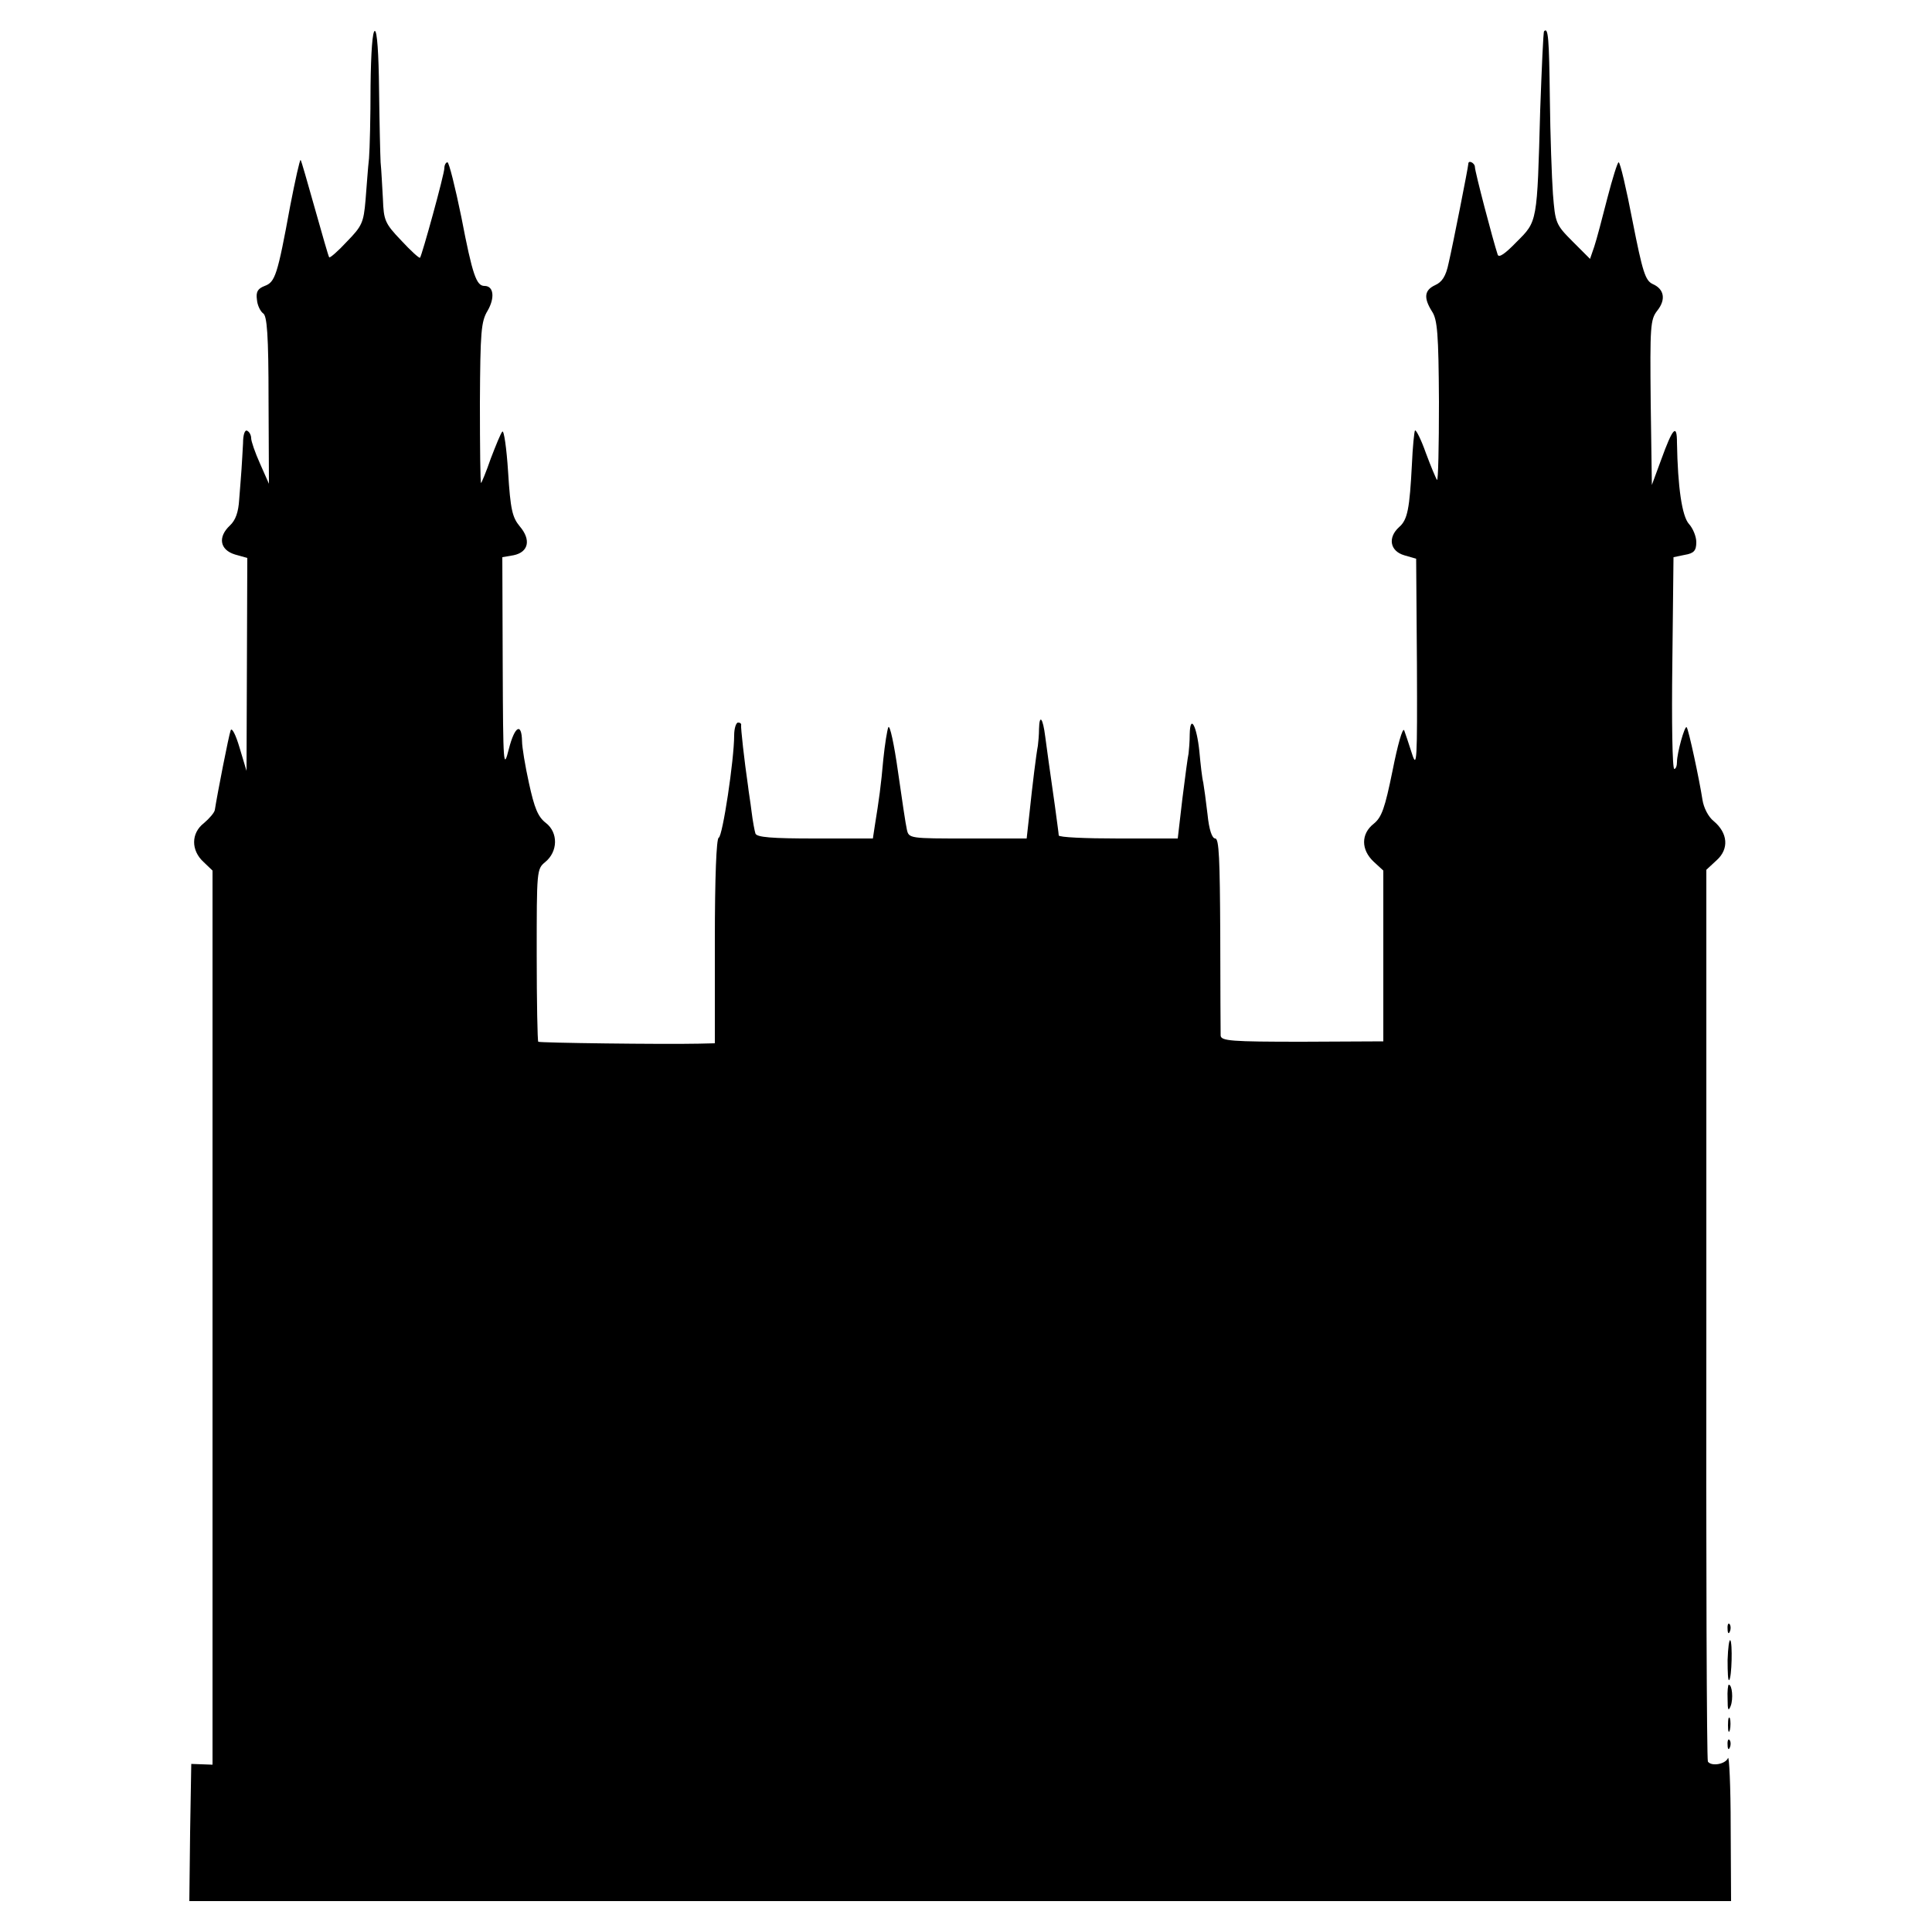 <?xml version="1.0" standalone="no"?>
<!DOCTYPE svg PUBLIC "-//W3C//DTD SVG 20010904//EN"
 "http://www.w3.org/TR/2001/REC-SVG-20010904/DTD/svg10.dtd">
<svg version="1.0" xmlns="http://www.w3.org/2000/svg"
 width="500pt" height="500pt" viewBox="0 0 500 500"
 preserveAspectRatio="xMidYMid meet">
<g transform="translate(0,500) scale(0.1,-0.1)"
fill="#000000" stroke="none">
<path d="M959 4778 c0 -79 -2 -163 -4 -188 -3 -25 -6 -73 -9 -108 -5 -58 -9
-67 -48 -107 -23 -25 -44 -43 -46 -41 -2 2 -18 59 -37 126 -19 67 -35 124 -37
126 -2 2 -14 -52 -27 -119 -33 -180 -39 -197 -66 -207 -18 -7 -23 -15 -20 -36
1 -14 9 -30 16 -35 10 -6 14 -55 14 -224 l1 -217 -23 52 c-13 29 -23 58 -23
66 0 7 -4 16 -10 19 -6 4 -11 -9 -11 -32 -1 -21 -3 -51 -4 -68 -1 -16 -4 -51
-6 -78 -2 -32 -9 -53 -24 -67 -32 -30 -26 -63 13 -75 l32 -9 -1 -276 -1 -275
-18 60 c-10 34 -20 53 -23 45 -5 -13 -35 -167 -41 -206 -1 -7 -14 -22 -28 -34
-34 -26 -34 -71 -1 -101 l23 -22 0 -1157 0 -1157 -27 1 -28 1 -3 -177 -2 -178
1995 0 1995 0 -1 192 c0 106 -4 186 -7 178 -7 -16 -43 -22 -52 -9 -3 4 -5 525
-4 1158 l0 1150 27 25 c32 29 29 70 -8 101 -14 11 -26 35 -29 55 -8 52 -36
183 -41 188 -5 5 -25 -67 -25 -90 0 -10 -3 -18 -7 -18 -5 0 -7 123 -5 274 l3
274 29 6 c24 4 30 11 30 33 0 15 -9 36 -19 47 -18 20 -29 95 -31 210 0 51 -11
39 -41 -44 l-24 -65 -3 213 c-2 198 -1 215 17 238 23 29 18 56 -12 69 -19 9
-26 31 -52 163 -16 83 -32 152 -36 152 -3 0 -16 -42 -29 -92 -13 -51 -28 -108
-34 -126 l-11 -32 -45 45 c-44 44 -45 48 -51 123 -3 42 -7 153 -8 247 -2 155
-4 186 -15 174 -2 -2 -6 -94 -10 -204 -8 -293 -7 -287 -61 -341 -30 -31 -46
-42 -49 -33 -12 36 -59 215 -59 227 0 10 -17 19 -17 8 0 -7 -40 -210 -51 -257
-7 -34 -17 -49 -35 -57 -28 -13 -30 -33 -8 -68 14 -21 17 -58 18 -234 0 -115
-2 -206 -5 -202 -3 4 -16 35 -29 70 -12 34 -25 60 -28 58 -2 -3 -6 -42 -8 -88
-6 -114 -11 -143 -33 -162 -30 -27 -24 -62 13 -73 l31 -9 2 -274 c1 -250 0
-271 -13 -230 -8 25 -17 52 -20 60 -4 8 -17 -38 -30 -104 -20 -98 -28 -121
-49 -138 -33 -26 -33 -67 0 -98 l25 -23 0 -221 0 -221 -210 -1 c-183 0 -210 2
-211 16 0 8 -1 126 -1 263 -1 193 -3 247 -13 247 -8 0 -16 22 -20 63 -4 34 -9
71 -11 82 -3 11 -7 47 -10 80 -7 68 -24 98 -25 45 0 -19 -2 -42 -3 -50 -2 -8
-9 -61 -16 -117 l-12 -103 -154 0 c-85 0 -154 3 -154 8 0 4 -5 39 -10 77 -15
103 -19 136 -25 179 -6 48 -15 59 -16 20 0 -16 -2 -36 -3 -44 -4 -20 -14 -100
-22 -177 l-7 -63 -152 0 c-150 0 -153 0 -158 23 -3 12 -13 80 -23 150 -10 71
-21 122 -25 115 -3 -7 -9 -44 -13 -83 -6 -68 -11 -104 -22 -172 l-5 -33 -150
0 c-111 0 -151 3 -154 13 -2 6 -7 32 -10 57 -3 25 -8 54 -9 65 -10 68 -19 151
-18 158 1 4 -2 7 -8 7 -5 0 -10 -15 -10 -33 0 -63 -30 -262 -40 -265 -6 -2
-10 -102 -10 -268 l0 -264 -42 -1 c-92 -2 -412 2 -415 5 -2 2 -4 103 -4 225 0
218 0 222 22 240 33 27 34 76 2 101 -21 16 -30 39 -44 103 -10 45 -18 94 -18
109 -1 49 -19 39 -34 -20 -14 -55 -15 -47 -16 219 l-1 277 29 5 c39 8 46 40
16 75 -19 23 -24 43 -30 140 -4 63 -11 110 -15 105 -4 -4 -17 -36 -30 -70 -12
-35 -24 -63 -25 -63 -2 0 -3 93 -3 208 1 184 3 210 20 238 19 33 16 64 -8 64
-21 0 -31 27 -60 178 -16 78 -32 142 -36 142 -4 0 -8 -7 -8 -15 0 -16 -58
-226 -63 -232 -2 -2 -24 18 -49 45 -42 44 -45 52 -47 107 -2 33 -4 76 -6 95
-1 19 -3 104 -4 188 -1 94 -5 152 -11 152 -6 0 -10 -55 -11 -142z"/>
<path d="M4471 784 c0 -11 3 -14 6 -6 3 7 2 16 -1 19 -3 4 -6 -2 -5 -13z"/>
<path d="M4471 704 c0 -32 1 -55 4 -52 7 6 9 97 3 103 -3 3 -6 -20 -7 -51z"/>
<path d="M4471 603 c0 -29 2 -33 8 -18 7 18 4 55 -5 55 -2 0 -4 -17 -3 -37z"/>
<path d="M4472 535 c0 -16 2 -22 5 -12 2 9 2 23 0 30 -3 6 -5 -1 -5 -18z"/>
<path d="M4471 484 c0 -11 3 -14 6 -6 3 7 2 16 -1 19 -3 4 -6 -2 -5 -13z"/>
</g>
</svg>

